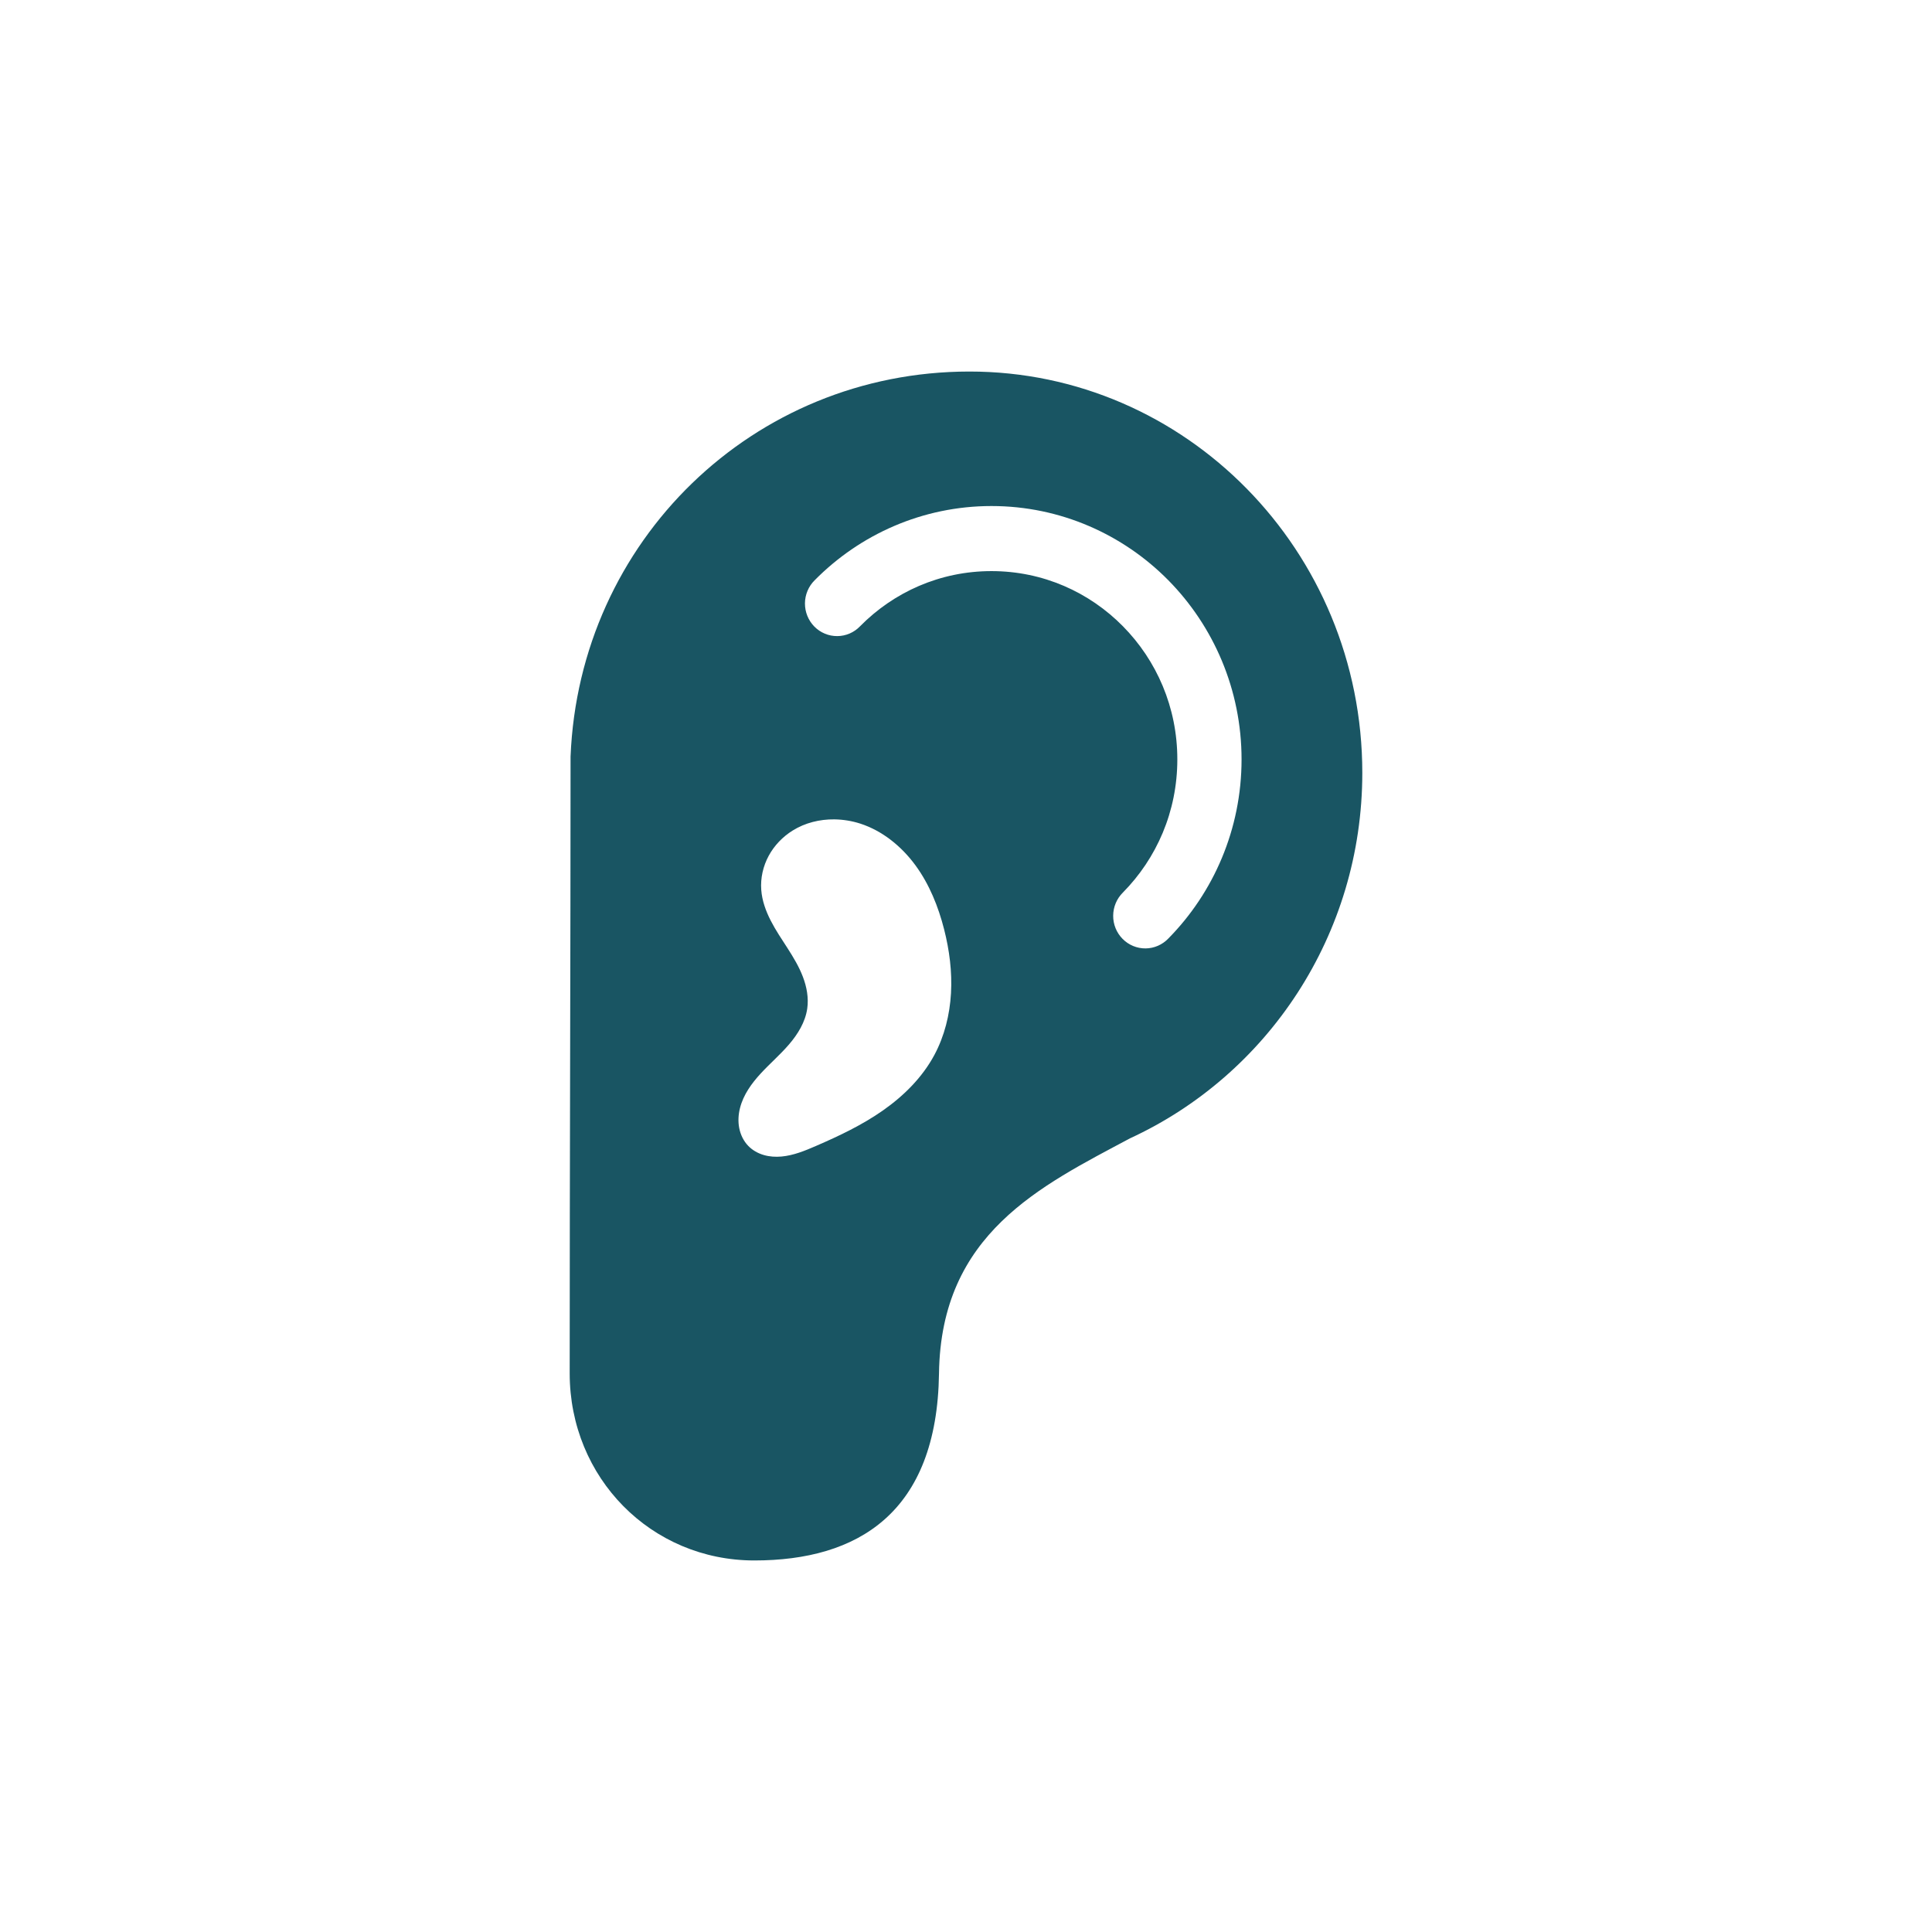 <svg width="78" height="78" viewBox="0 0 78 78" fill="none" xmlns="http://www.w3.org/2000/svg">
<path fill-rule="evenodd" clip-rule="evenodd" d="M39.132 15C30.404 15.005 23.384 21.843 23.035 30.546C23.035 38.353 23 46.822 23 55.446C23 59.666 26.29 63 30.455 63C34.62 63 37.834 61.092 37.91 55.446C37.987 49.8 42.015 47.884 45.621 45.958C51.166 43.402 54.997 37.752 55 31.205C55 22.229 47.861 14.994 39.132 15ZM40.029 20.43C42.809 20.43 45.342 21.576 47.168 23.426C48.993 25.276 50.125 27.842 50.125 30.659C50.125 33.476 48.993 36.042 47.168 37.891C46.926 38.144 46.595 38.287 46.248 38.29C45.901 38.292 45.567 38.154 45.322 37.905C45.076 37.656 44.939 37.319 44.942 36.967C44.945 36.615 45.086 36.279 45.335 36.034C46.694 34.657 47.532 32.766 47.532 30.659C47.532 28.552 46.694 26.661 45.335 25.283C43.976 23.906 42.109 23.057 40.029 23.057C37.95 23.057 36.083 23.906 34.724 25.283C34.482 25.536 34.151 25.679 33.804 25.681C33.457 25.684 33.123 25.545 32.878 25.297C32.633 25.048 32.496 24.71 32.498 24.358C32.501 24.007 32.642 23.671 32.891 23.426C34.716 21.577 37.249 20.43 40.029 20.43ZM33.683 33.08C34.037 33.085 34.391 33.142 34.728 33.25C35.625 33.54 36.395 34.167 36.957 34.932C37.519 35.698 37.882 36.599 38.117 37.522C38.331 38.363 38.443 39.234 38.394 40.1C38.345 40.967 38.132 41.829 37.723 42.592C37.236 43.5 36.487 44.243 35.648 44.831C34.809 45.419 33.879 45.86 32.941 46.266C32.496 46.46 32.038 46.647 31.556 46.692C31.315 46.714 31.068 46.699 30.835 46.631C30.602 46.563 30.383 46.441 30.213 46.267C30.022 46.072 29.898 45.814 29.845 45.546C29.792 45.276 29.809 44.996 29.877 44.73C30.012 44.198 30.344 43.739 30.714 43.338C31.084 42.937 31.5 42.58 31.855 42.166C32.211 41.752 32.511 41.265 32.59 40.722C32.653 40.289 32.57 39.844 32.415 39.437C32.26 39.029 32.033 38.653 31.798 38.286C31.562 37.92 31.317 37.559 31.118 37.171C30.919 36.783 30.766 36.364 30.734 35.928C30.698 35.452 30.808 34.968 31.035 34.55C31.261 34.132 31.602 33.78 32.003 33.53C32.505 33.218 33.093 33.074 33.683 33.08Z" fill="#195563"/>
</svg>
